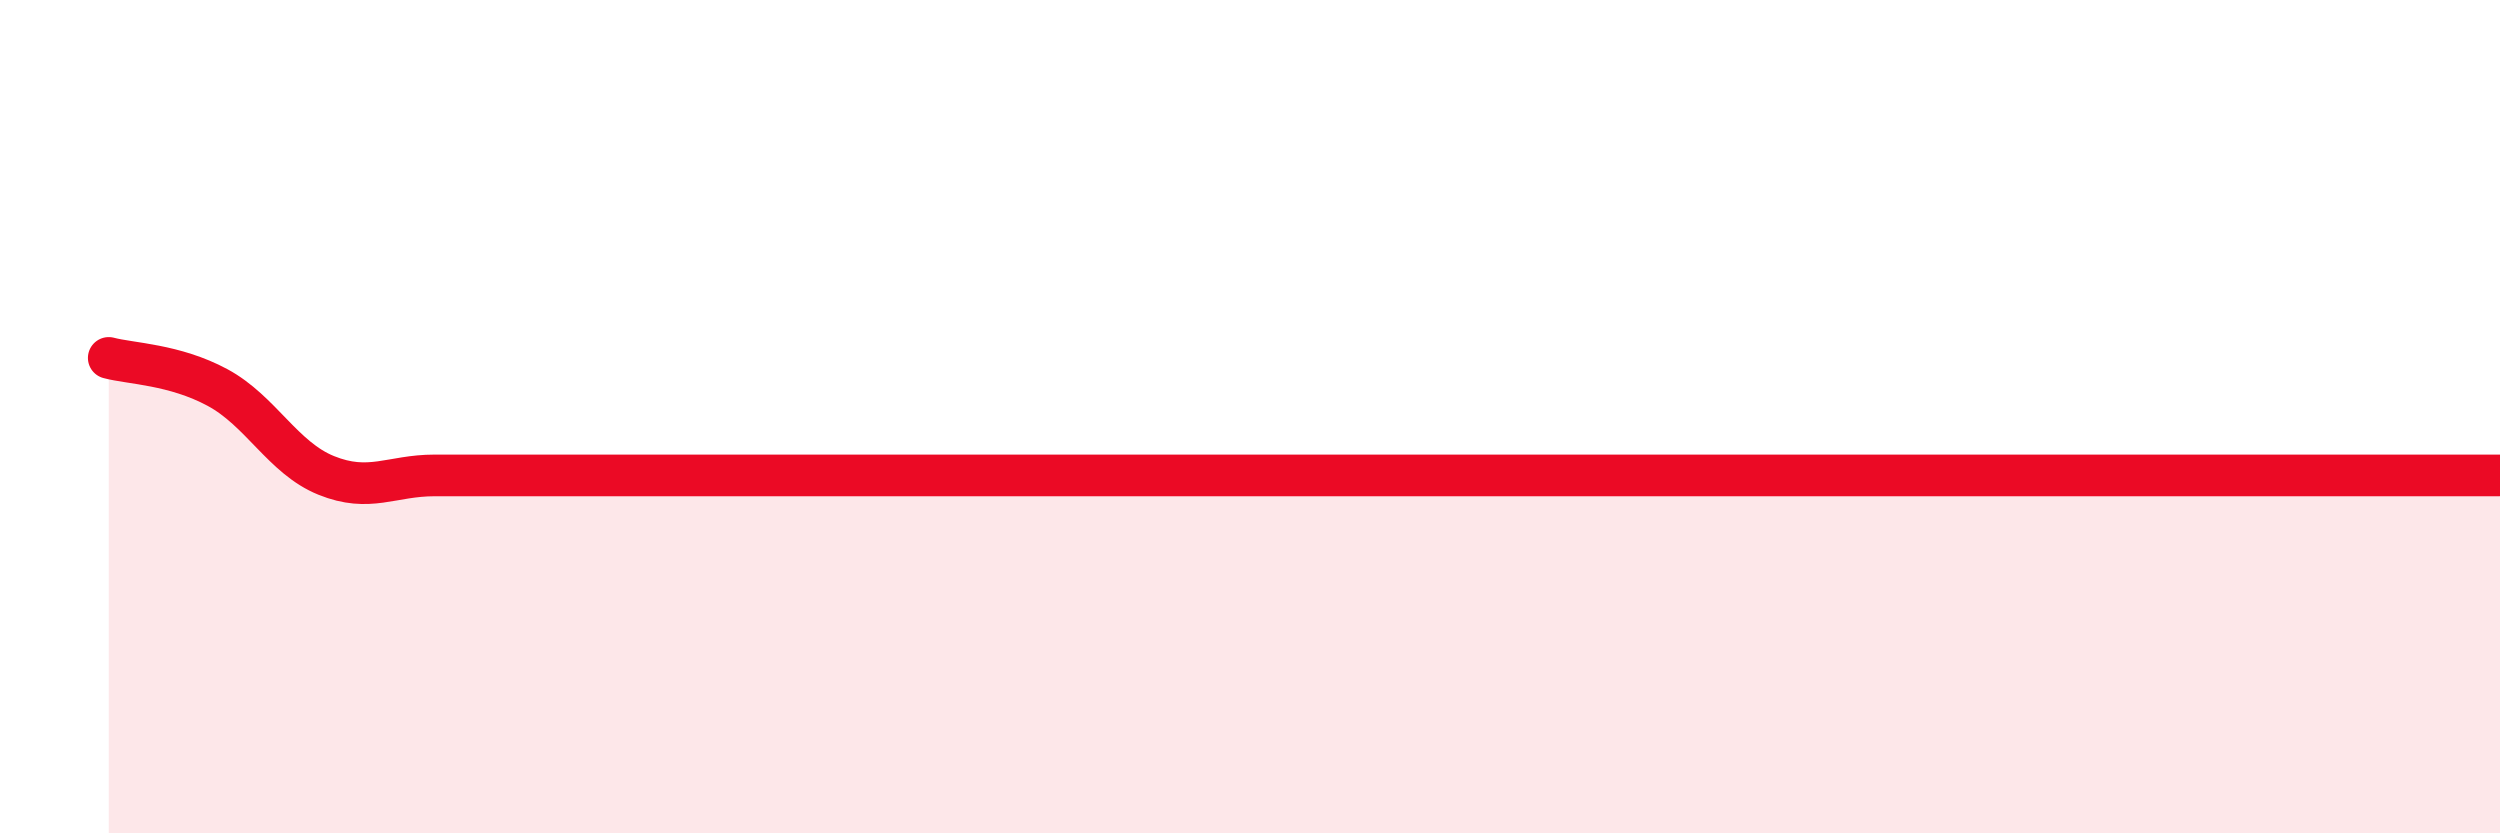
    <svg width="60" height="20" viewBox="0 0 60 20" xmlns="http://www.w3.org/2000/svg">
      <path
        d="M 2.61,8.59 C 3.13,8.73 4.18,8.74 5.22,9.3 C 6.26,9.86 6.79,10.99 7.83,11.41 C 8.87,11.83 9.39,11.41 10.43,11.41 C 11.47,11.41 12,11.41 13.04,11.41 C 14.08,11.41 14.61,11.41 15.65,11.41 C 16.69,11.41 17.22,11.41 18.26,11.41 C 19.3,11.41 19.83,11.41 20.87,11.41 C 21.91,11.41 22.44,11.41 23.48,11.41 C 24.52,11.41 25.05,11.41 26.09,11.41 C 27.13,11.41 27.66,11.41 28.7,11.41 C 29.74,11.41 30.26,11.41 31.3,11.41 C 32.34,11.41 32.87,11.41 33.91,11.41 C 34.95,11.41 35.48,11.41 36.52,11.41 C 37.56,11.41 38.09,11.41 39.13,11.41 C 40.17,11.41 40.7,11.41 41.74,11.41 C 42.78,11.41 43.31,11.41 44.35,11.41 C 45.39,11.41 45.92,11.41 46.96,11.41 C 48,11.41 48.53,11.41 49.57,11.41 C 50.61,11.41 51.13,11.41 52.17,11.41 C 53.21,11.41 53.74,11.41 54.78,11.41 C 55.82,11.41 56.35,11.41 57.39,11.41 C 58.43,11.41 59.48,11.41 60,11.41L60 20L2.61 20Z"
        fill="#EB0A25"
        opacity="0.1"
        stroke-linecap="round"
        stroke-linejoin="round"
      />
      <path
        d="M 2.61,8.59 C 3.13,8.73 4.18,8.74 5.22,9.3 C 6.26,9.86 6.79,10.99 7.83,11.41 C 8.87,11.83 9.39,11.41 10.43,11.41 C 11.47,11.41 12,11.41 13.04,11.41 C 14.08,11.41 14.61,11.41 15.65,11.41 C 16.69,11.41 17.22,11.41 18.26,11.41 C 19.3,11.41 19.83,11.41 20.87,11.41 C 21.91,11.41 22.44,11.41 23.48,11.41 C 24.52,11.41 25.05,11.41 26.09,11.41 C 27.13,11.41 27.66,11.41 28.7,11.41 C 29.74,11.41 30.26,11.41 31.3,11.41 C 32.34,11.41 32.87,11.41 33.91,11.41 C 34.95,11.41 35.48,11.41 36.52,11.41 C 37.56,11.41 38.09,11.41 39.13,11.41 C 40.17,11.41 40.7,11.41 41.74,11.41 C 42.78,11.41 43.31,11.41 44.35,11.41 C 45.39,11.41 45.92,11.41 46.96,11.41 C 48,11.41 48.53,11.41 49.57,11.41 C 50.61,11.41 51.13,11.41 52.17,11.41 C 53.21,11.41 53.74,11.41 54.78,11.41 C 55.82,11.41 56.35,11.41 57.39,11.41 C 58.43,11.41 59.48,11.41 60,11.41"
        stroke="#EB0A25"
        stroke-width="1"
        fill="none"
        stroke-linecap="round"
        stroke-linejoin="round"
      />
    </svg>
  